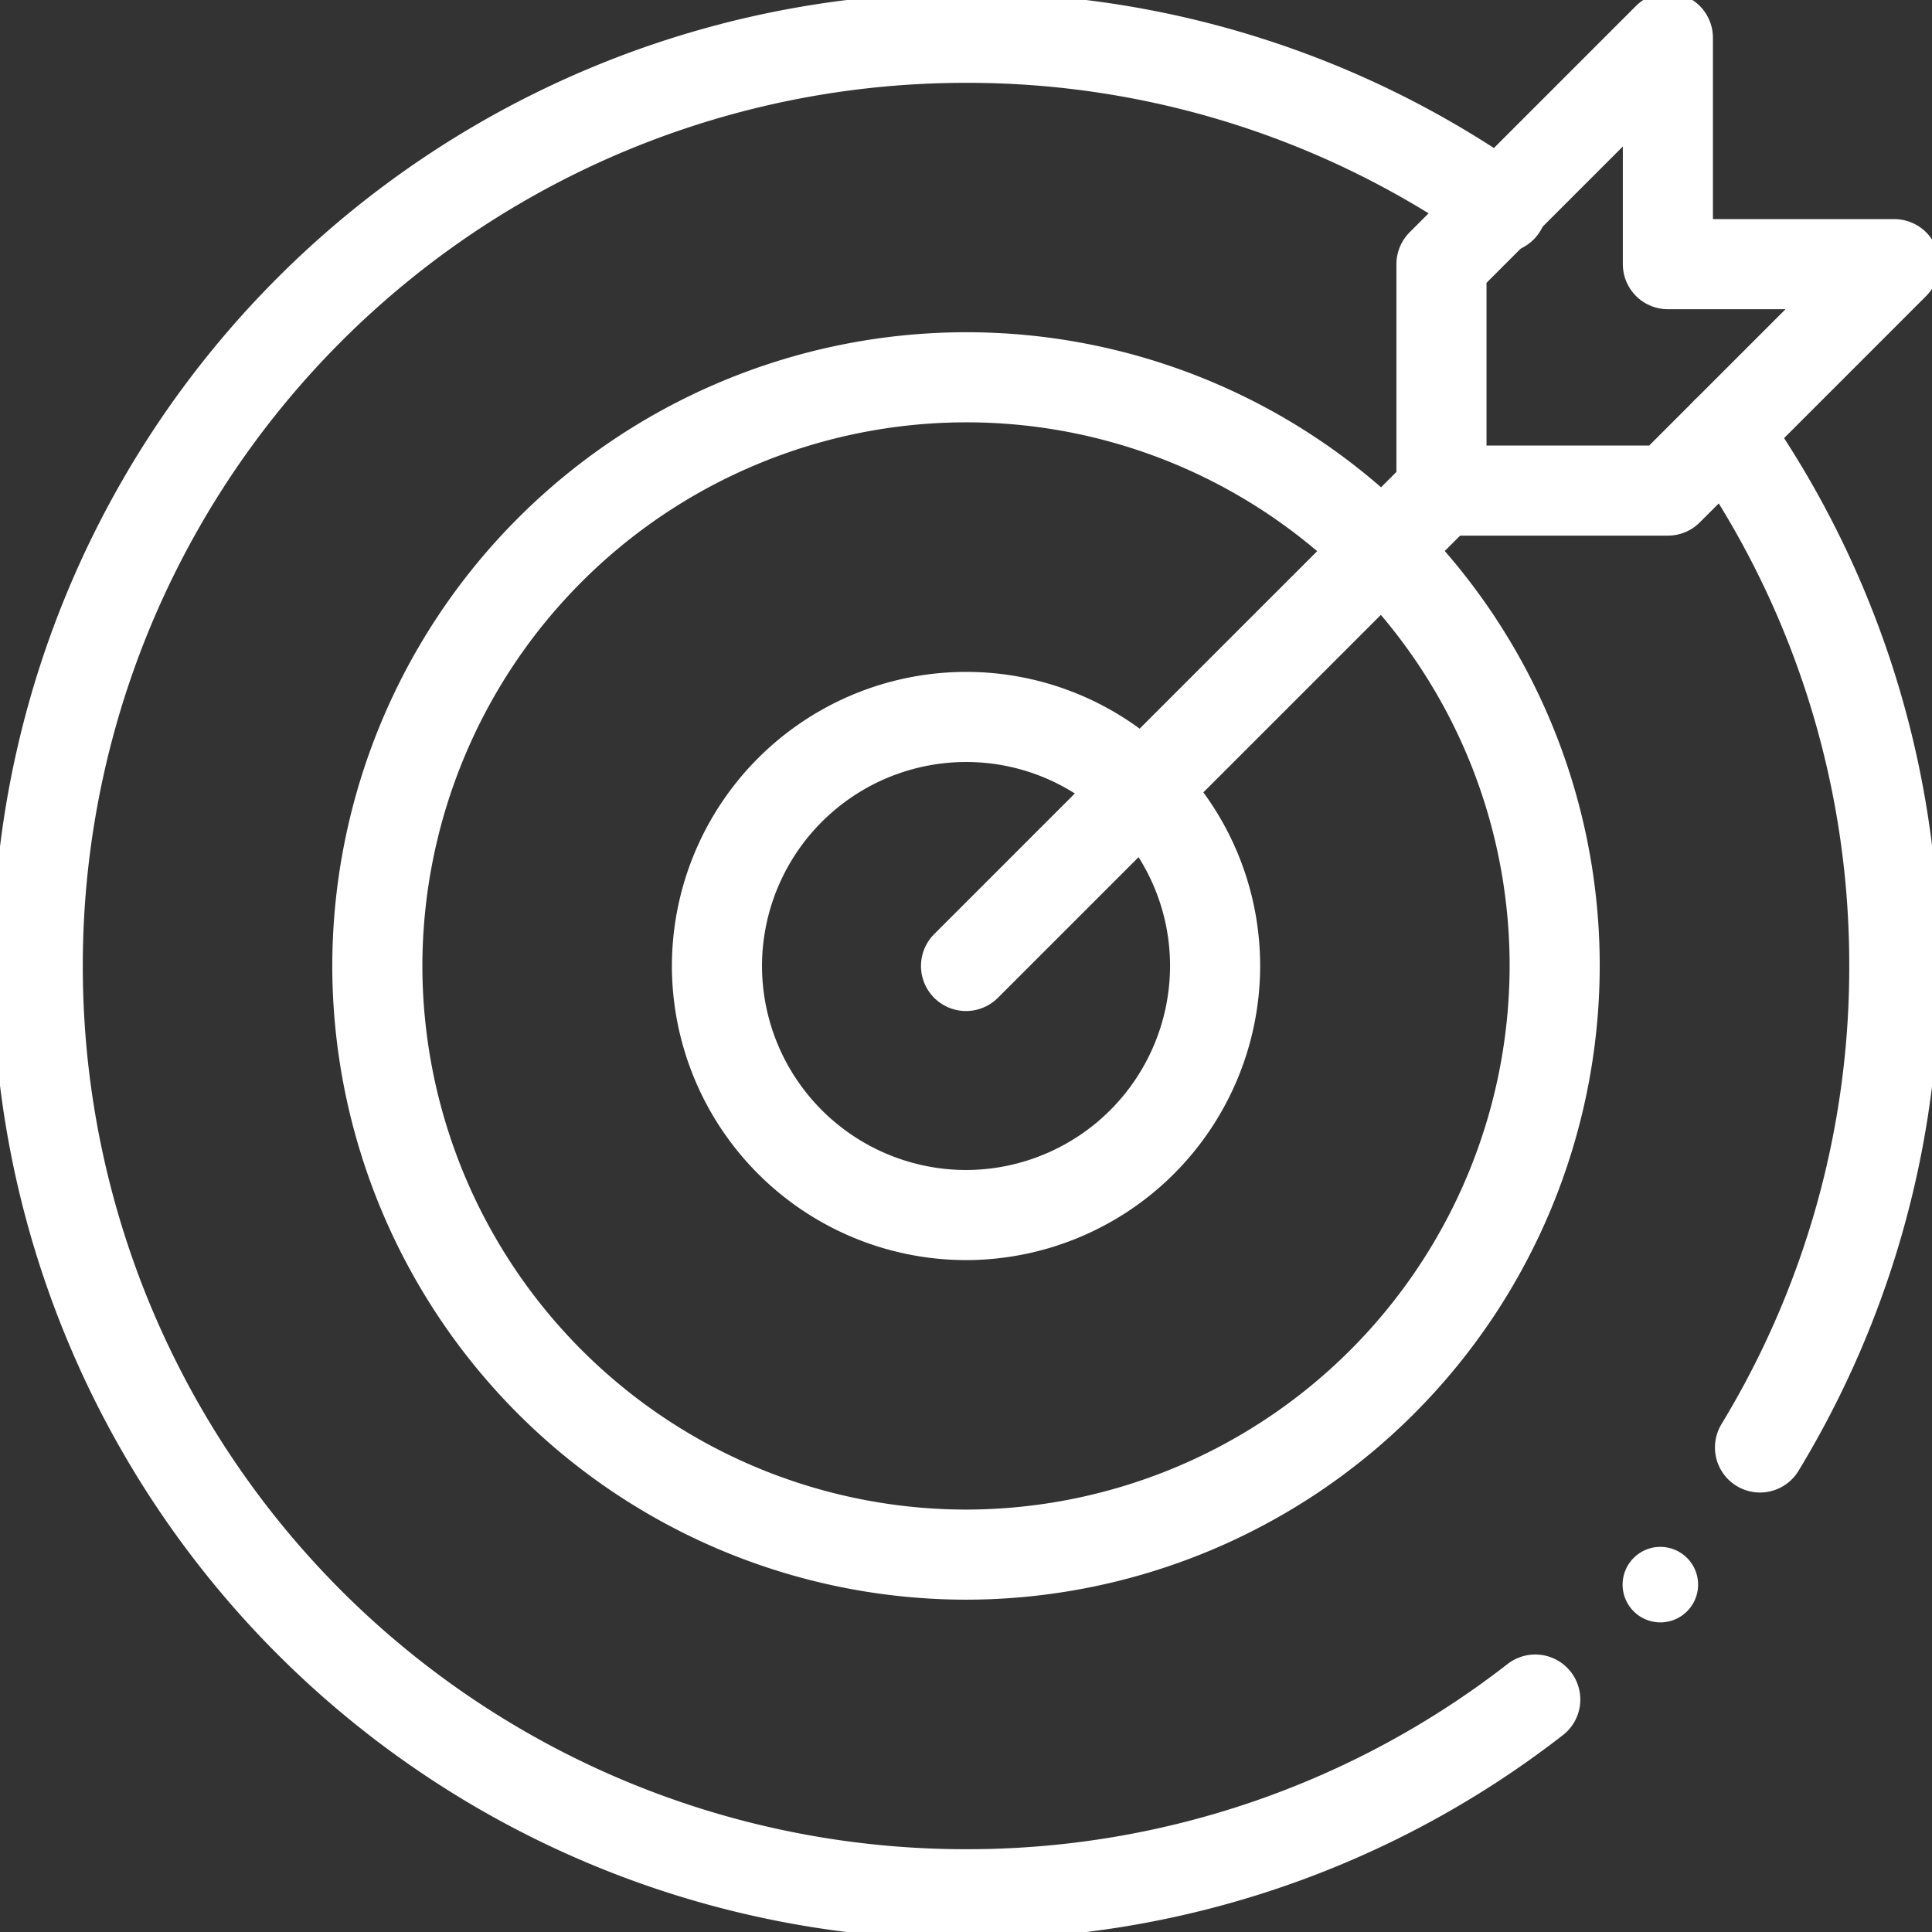 <svg xmlns="http://www.w3.org/2000/svg" xmlns:xlink="http://www.w3.org/1999/xlink" width="42.887" height="42.887" viewBox="0 0 42.887 42.887">
  <rect x="0" y="0" width="42.887" height="42.887" fill="#333333" stroke="none"/>
  <defs>
    <clipPath id="clip-path">
      <path id="path3180" d="M0-682.665H42.887v42.887H0Z" transform="translate(0 682.665)" fill="#fff"/>
    </clipPath>
  </defs>
  <g id="g3174" transform="translate(0 0)">
    <g id="g3176">
      <g id="g3178" clip-path="url(#clip-path)">
        <g id="g3184" transform="translate(31.998 0.838)">
          <path id="path3186" d="M0-149.948H5.026l5.026-5.026H5.026V-160L0-154.974Z" transform="translate(0 160)" fill="none" stroke="#fff" stroke-linecap="round" stroke-linejoin="round" stroke-miterlimit="10" stroke-width="2"/>
        </g>
      </g>
    </g>
    <g id="g3188" transform="translate(21.444 10.889)">
      <path id="path3190" d="M-157.445,0-168,10.554" transform="translate(168)" fill="none" stroke="#fff" stroke-linecap="round" stroke-linejoin="round" stroke-miterlimit="10" stroke-width="2"/>
    </g>
    <g id="g3192">
      <g id="g3194" clip-path="url(#clip-path)">
        <g id="g3200" transform="translate(8.376 8.376)">
          <path id="path3202" d="M-194.932-389.865A13.082,13.082,0,0,1-208-402.932,13.082,13.082,0,0,1-194.932-416a13.03,13.03,0,0,1,9.236,3.831,13.03,13.03,0,0,1,3.831,9.236A13.082,13.082,0,0,1-194.932-389.865Z" transform="translate(208 415.999)" fill="none" stroke="#fff" stroke-linecap="round" stroke-linejoin="round" stroke-miterlimit="10" stroke-width="2"/>
        </g>
        <g id="g3204" transform="translate(15.915 15.915)">
          <path id="path3206" d="M-82.471-164.943A5.535,5.535,0,0,1-88-170.471,5.535,5.535,0,0,1-82.471-176a5.511,5.511,0,0,1,3.908,1.621,5.511,5.511,0,0,1,1.621,3.908A5.535,5.535,0,0,1-82.471-164.943Z" transform="translate(88 176)" fill="none" stroke="#fff" stroke-linecap="round" stroke-linejoin="round" stroke-miterlimit="10" stroke-width="2"/>
        </g>
        <g id="g3208" transform="translate(36.019 34.343)">
          <path id="path3210" d="M-24.991-12.5a.838.838,0,0,1-.838.838.838.838,0,0,1-.838-.838.838.838,0,0,1,.838-.838.838.838,0,0,1,.838.838" transform="translate(26.667 13.333)" fill="#fff"/>
        </g>
        <g id="g3212" transform="translate(38.313 9.6)">
          <path id="path3214" d="M0,0A20.518,20.518,0,0,1,3.737,11.843,20.525,20.525,0,0,1,.756,22.531" fill="none" stroke="#fff" stroke-linecap="round" stroke-linejoin="round" stroke-miterlimit="10" stroke-width="2"/>
        </g>
        <g id="g3216" transform="translate(0.838 0.838)">
          <path id="path3218" d="M-495.893-550.312a20.523,20.523,0,0,1-12.636,4.322A20.594,20.594,0,0,1-529.135-566.6,20.594,20.594,0,0,1-508.529-587.2a20.522,20.522,0,0,1,11.843,3.737l.049.034" transform="translate(529.135 587.201)" fill="none" stroke="#fff" stroke-linecap="round" stroke-linejoin="round" stroke-miterlimit="10" stroke-width="2"/>
        </g>
      </g>
    </g>
  </g>
</svg>

